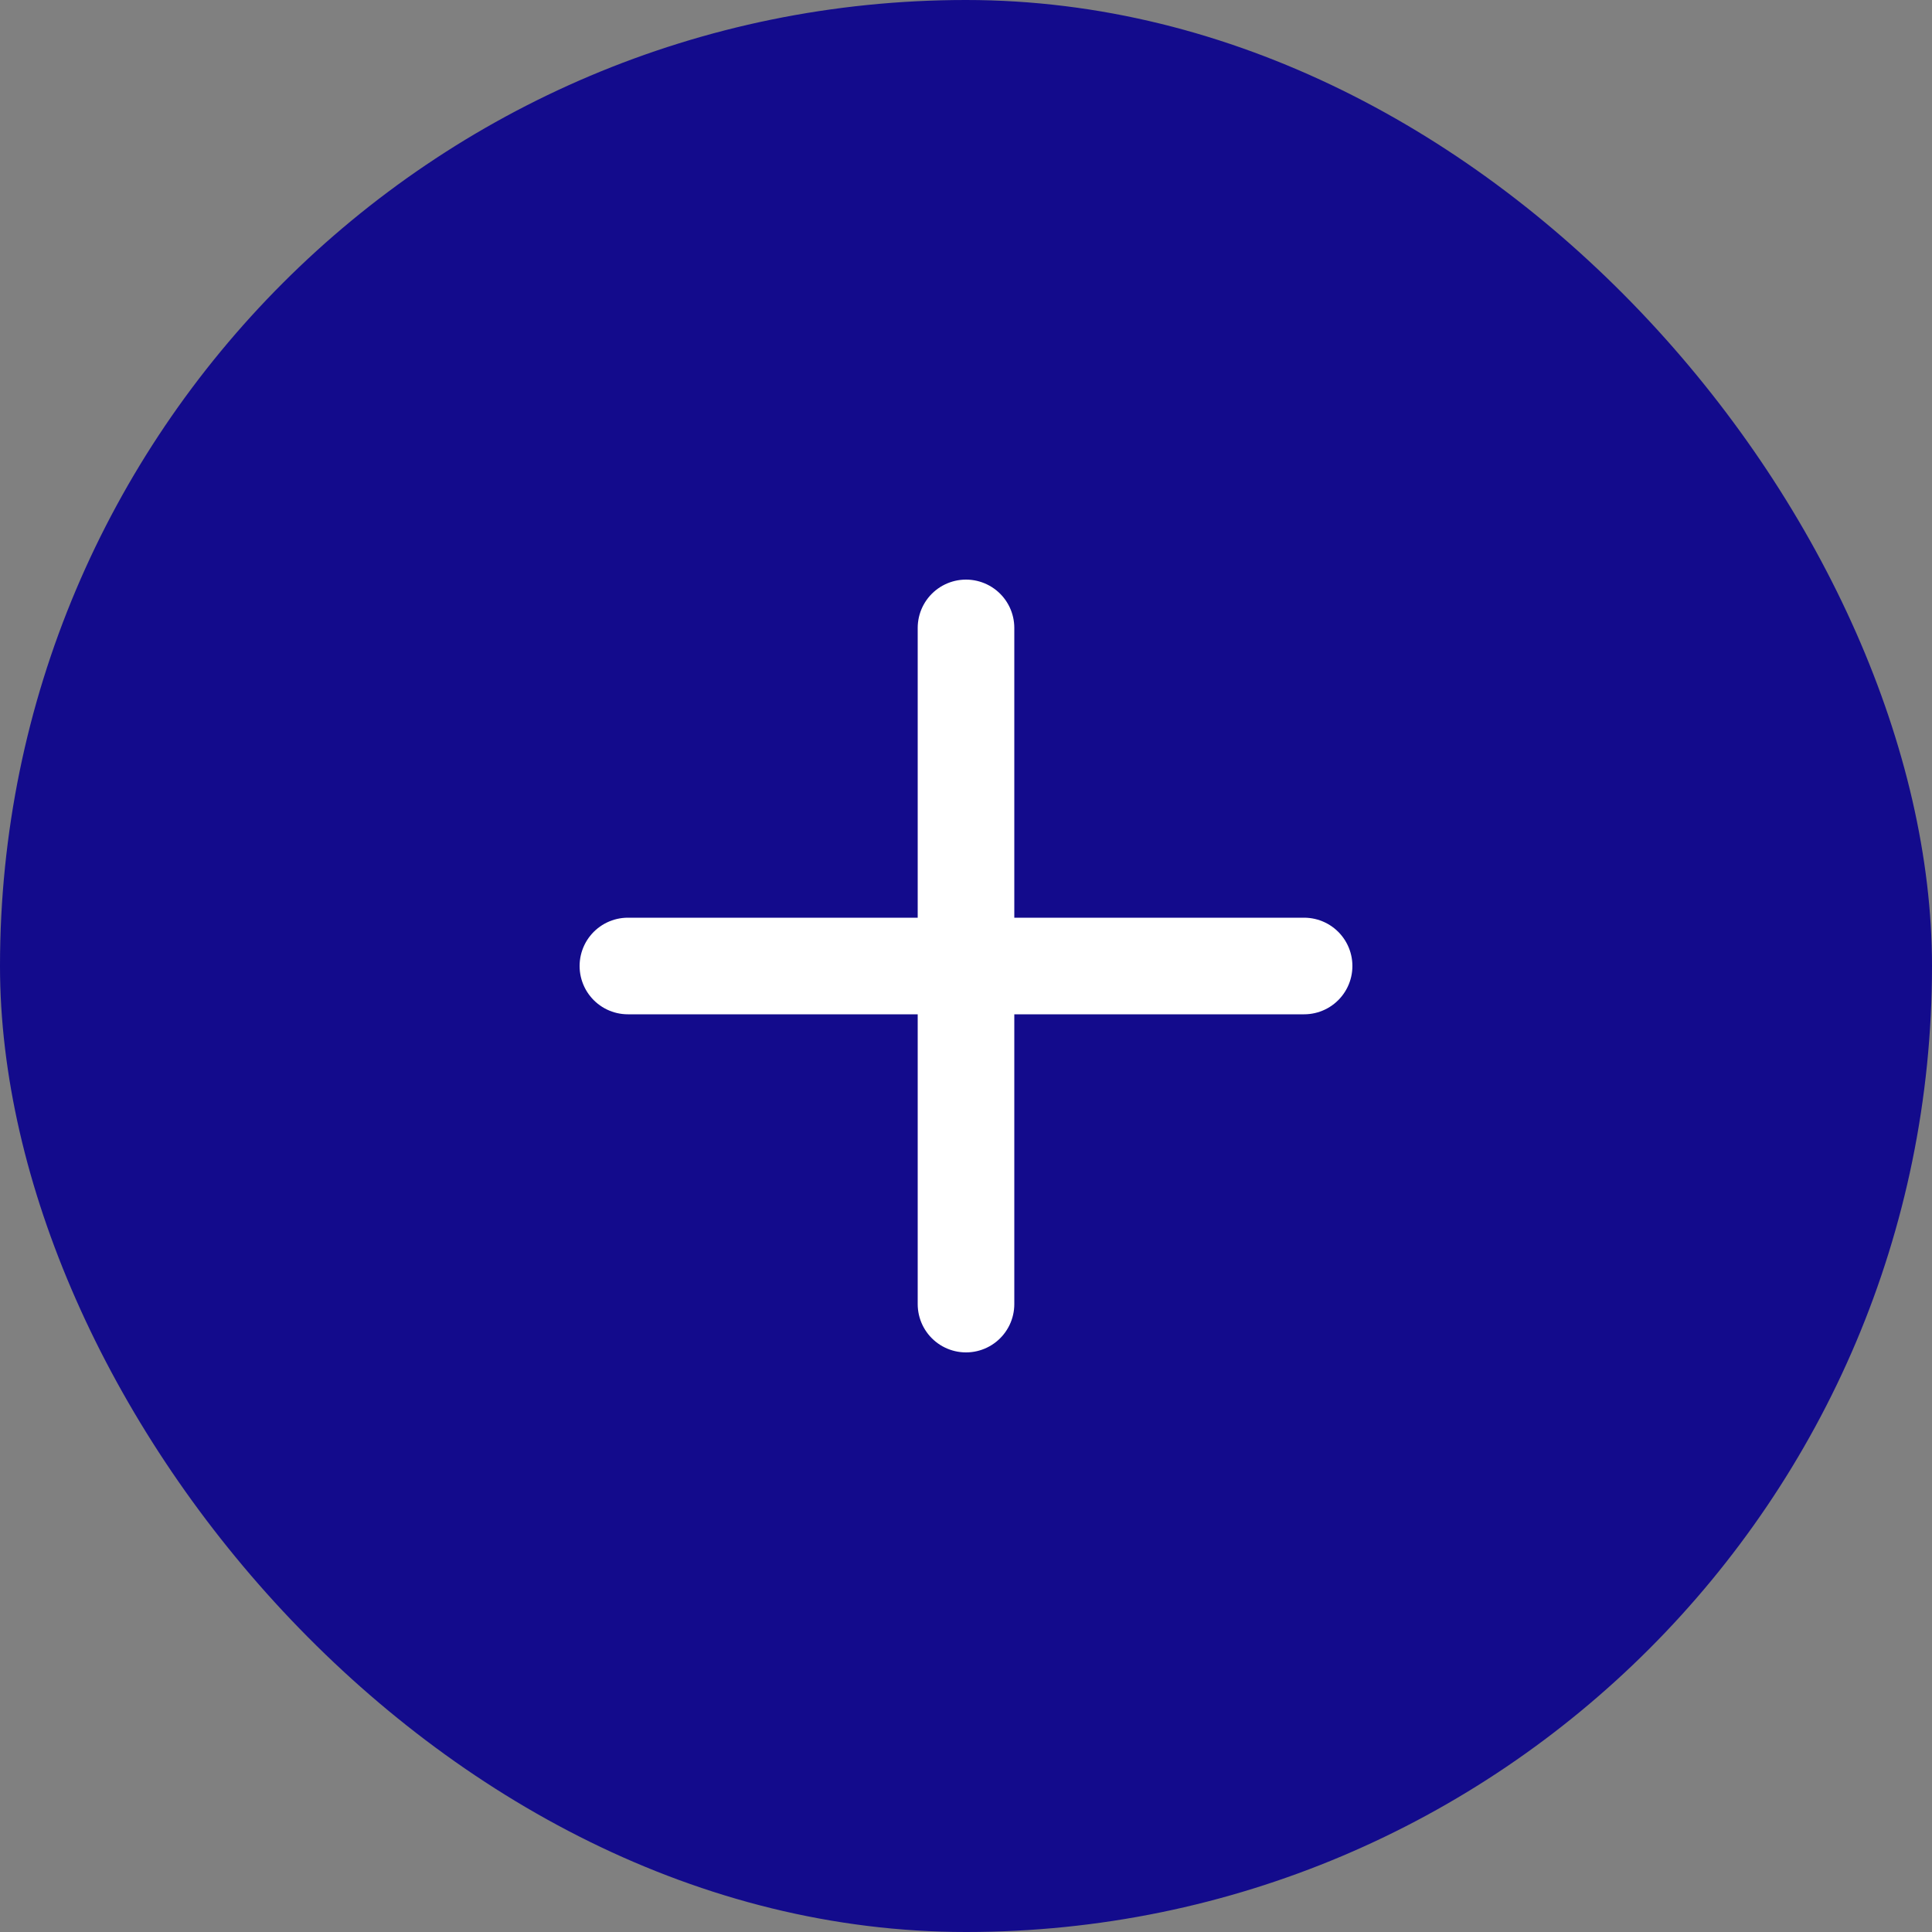 <svg width="40" height="40" viewBox="0 0 40 40" fill="none" xmlns="http://www.w3.org/2000/svg">
<rect x="0" y="0" width="40" height="40" fill="#808080" stroke="none"/>
<rect width="40" height="40" rx="20" fill="#130B8C"/>
<path d="M20 13V27" stroke="white" stroke-width="2" stroke-linecap="round" stroke-linejoin="round"/>
<path d="M13 20H27" stroke="white" stroke-width="2" stroke-linecap="round" stroke-linejoin="round"/>
</svg>
